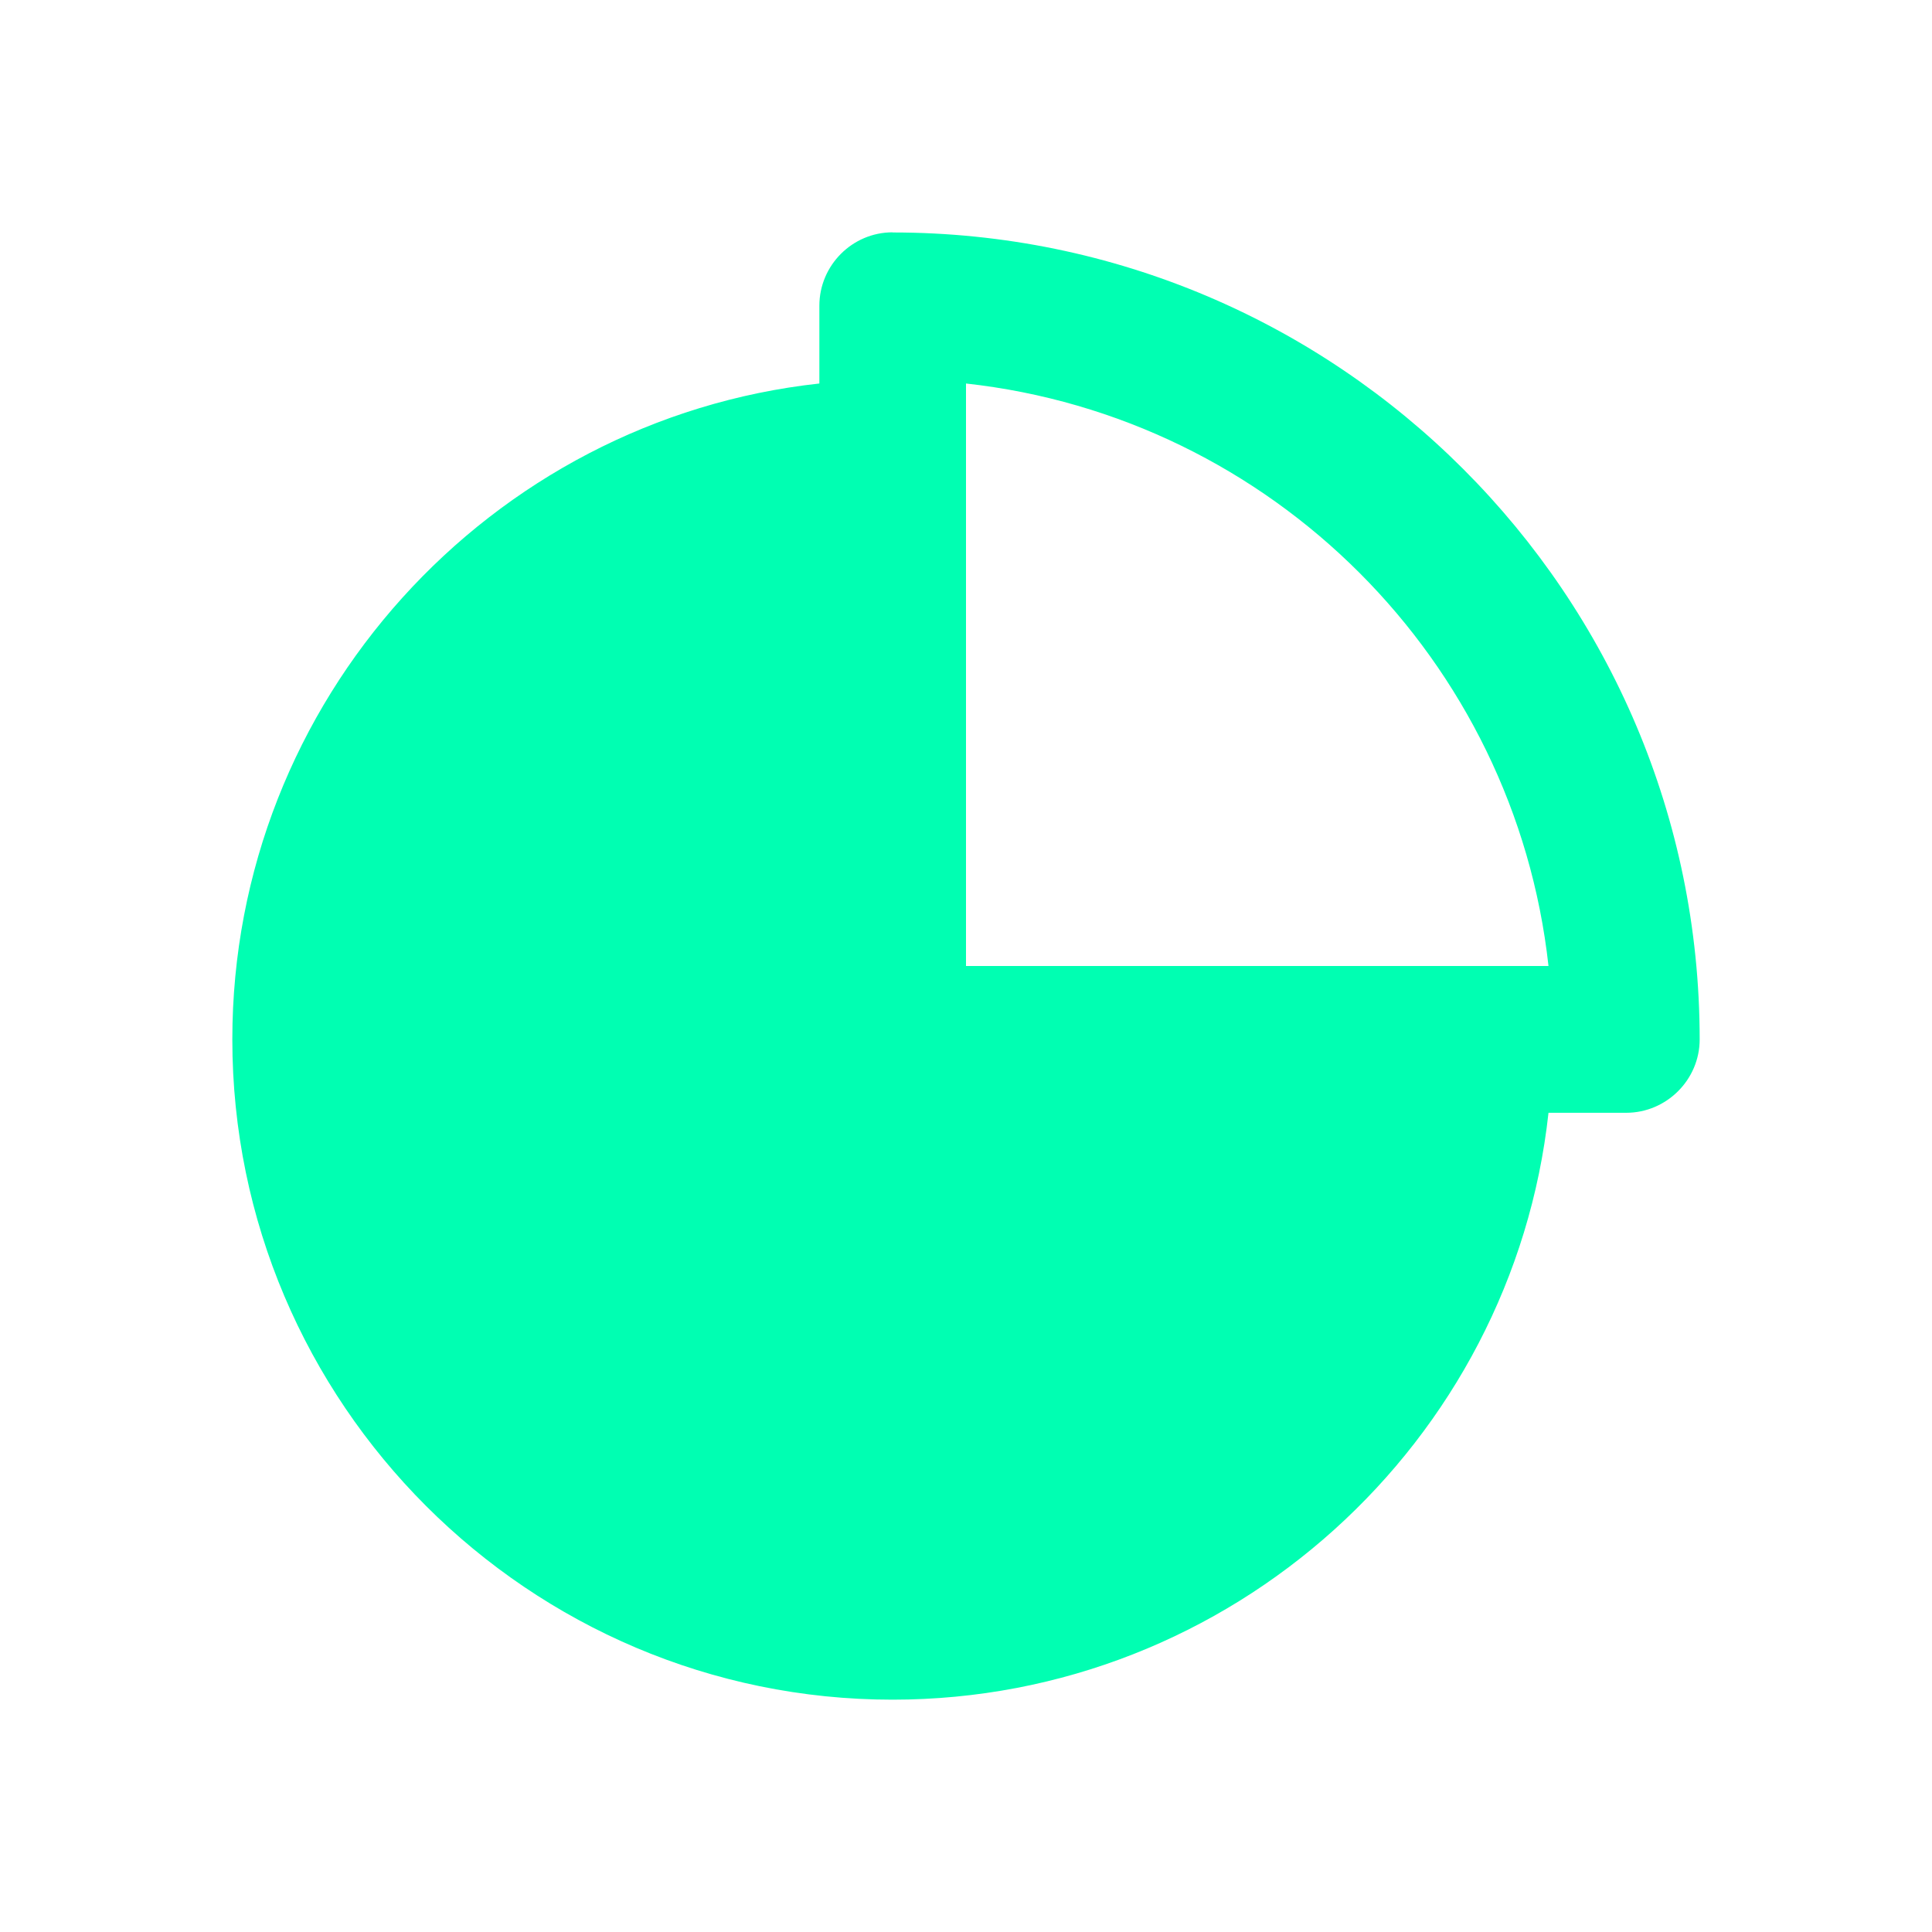 <?xml version="1.0" encoding="UTF-8"?> <svg xmlns="http://www.w3.org/2000/svg" width="158" height="158" viewBox="0 0 158 158" fill="none"><path d="M72.993 19C69.702 19 67.008 21.7 67.008 25.002V31.363C40.065 34.305 19 57.283 19 85.002C19 114.757 43.249 139 72.993 139C100.717 139 123.695 117.941 126.637 91.004H132.993C136.283 91.004 139 88.303 139 85.007C139 48.587 109.425 19.011 72.998 19.011L72.993 19ZM79 31.363C104.014 34.12 123.881 53.981 126.637 79H79V31.363Z" fill="#00FFB2"></path></svg> 